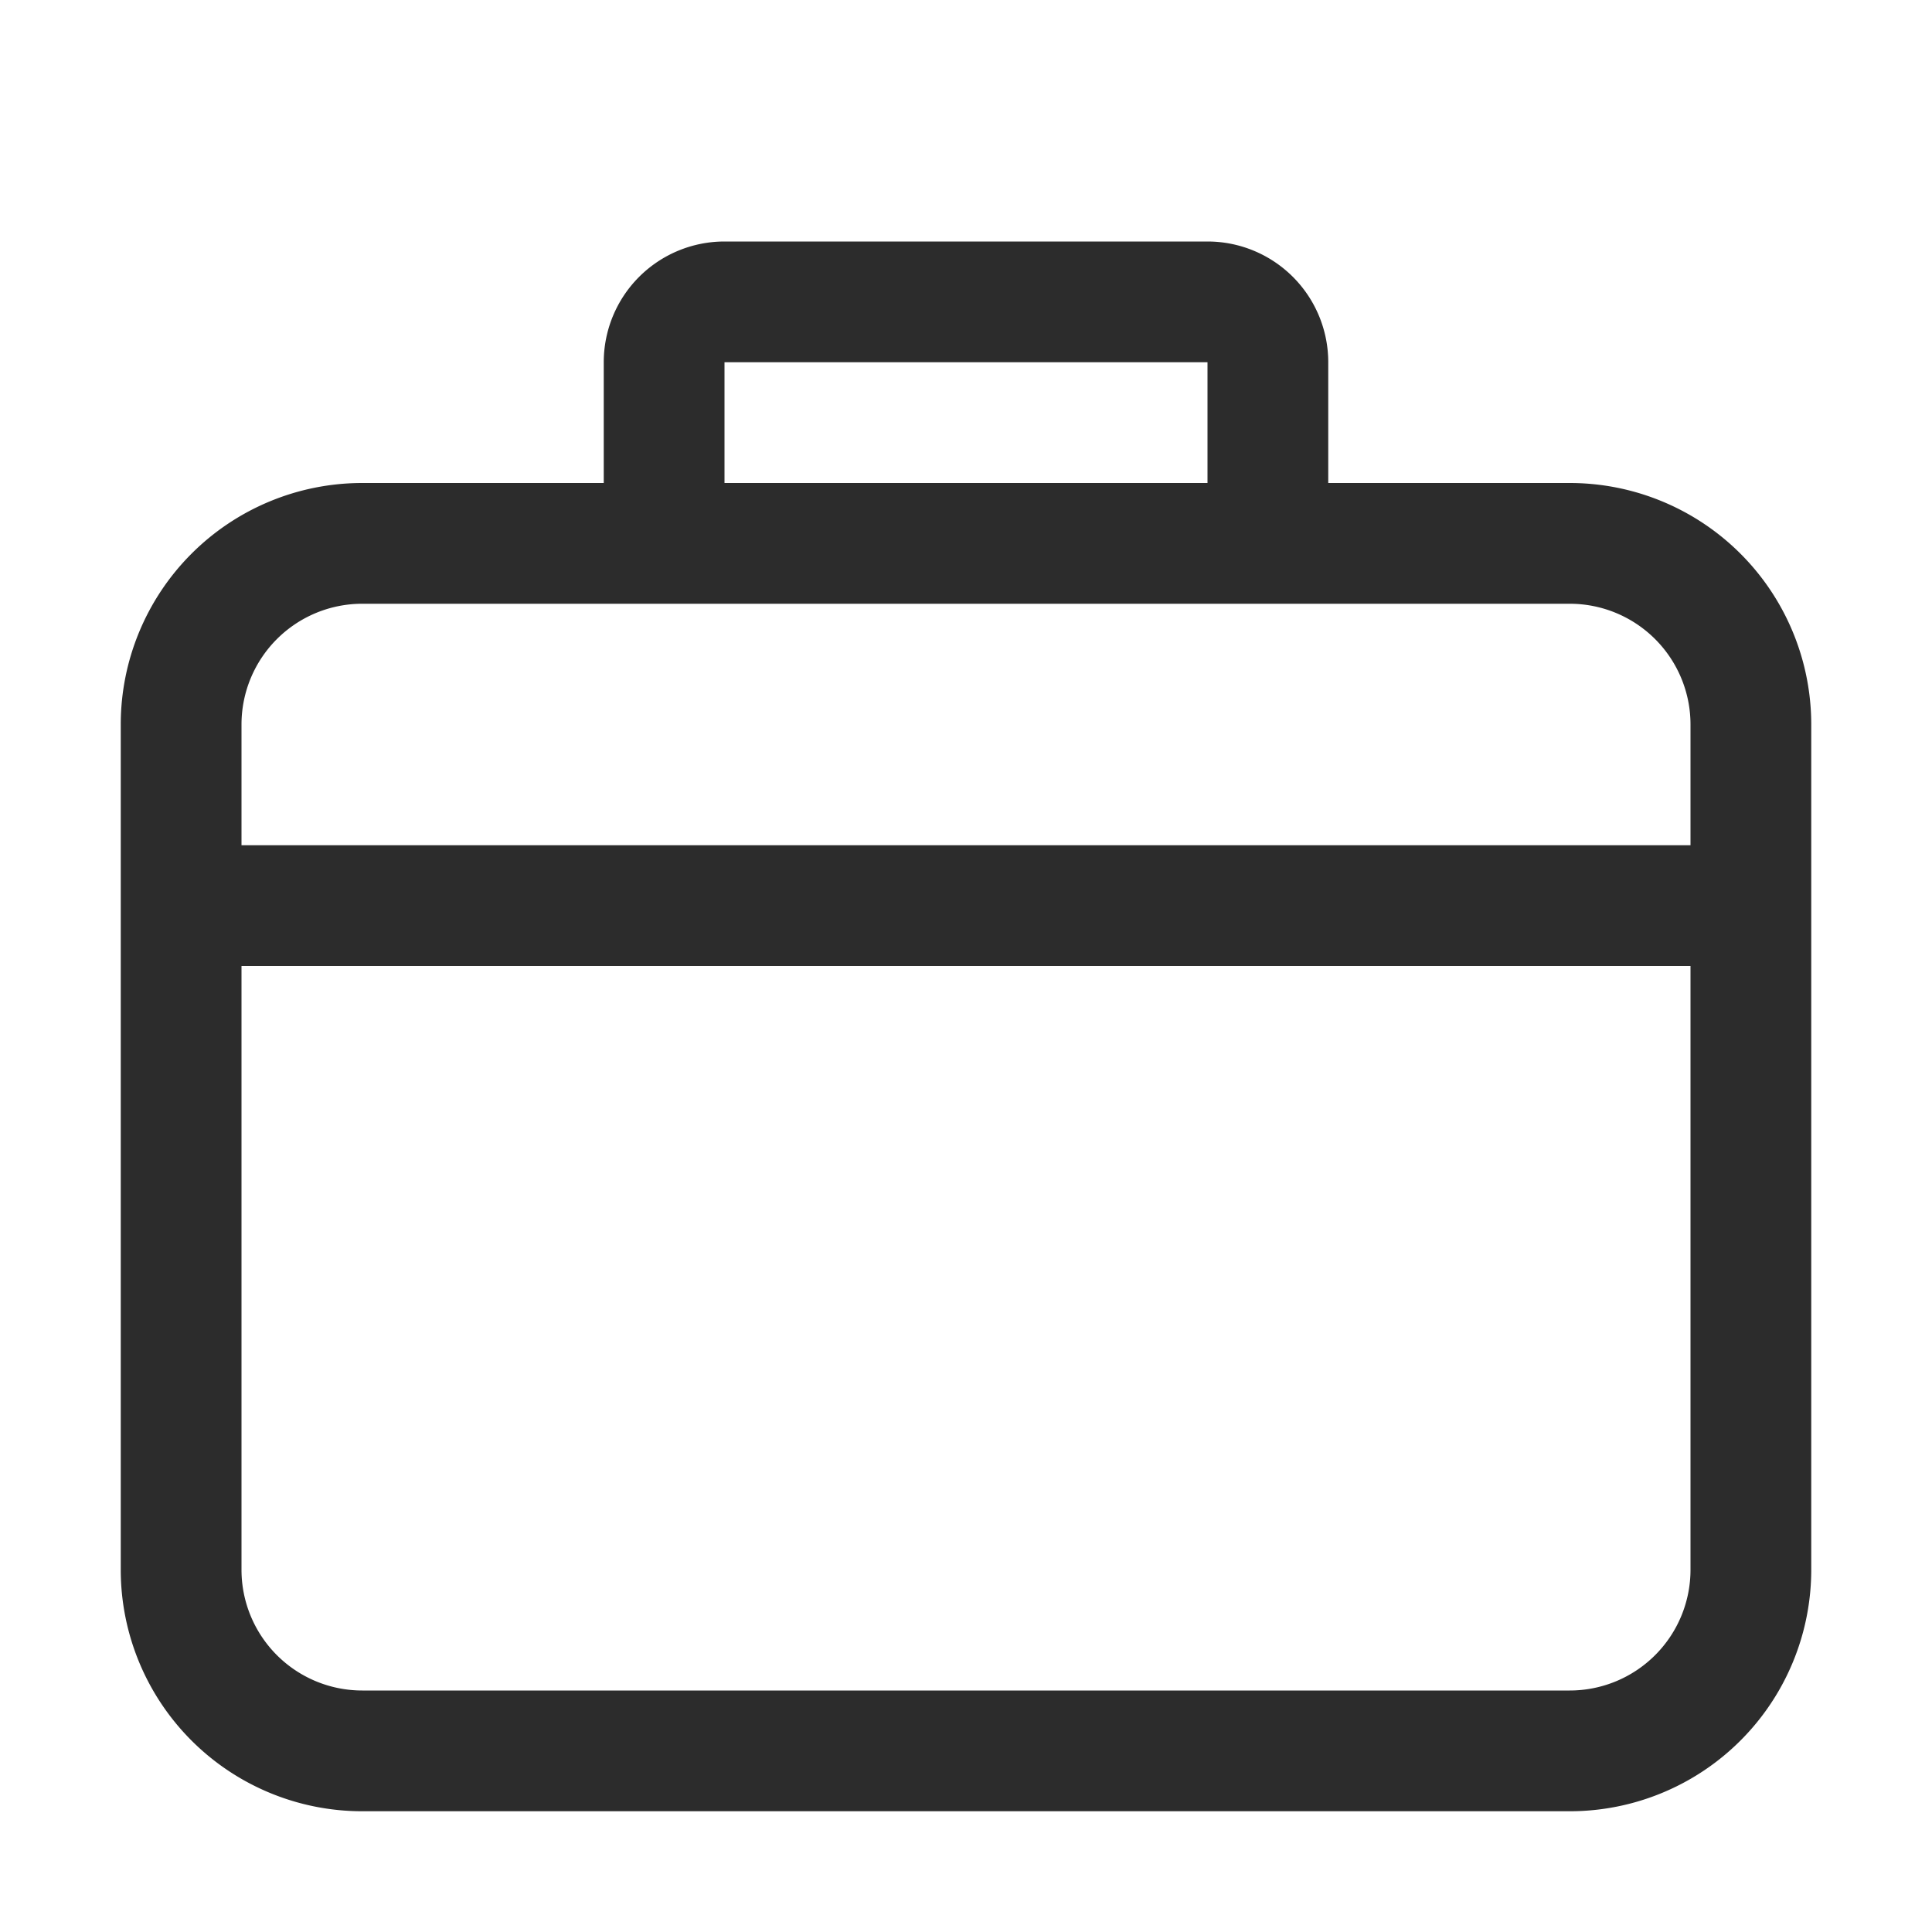 <?xml version="1.0" standalone="no"?><!DOCTYPE svg PUBLIC "-//W3C//DTD SVG 1.1//EN" "http://www.w3.org/Graphics/SVG/1.1/DTD/svg11.dtd"><svg t="1695999661612" class="icon" viewBox="0 0 1024 1024" version="1.1" xmlns="http://www.w3.org/2000/svg" p-id="30314" xmlns:xlink="http://www.w3.org/1999/xlink" width="18" height="18"><path d="M128 448h768V384a64 64 0 0 0-64-64H192a64 64 0 0 0-64 64z m0 64v320a64 64 0 0 0 64 64h640a64 64 0 0 0 64-64V512z m64-256h640a128 128 0 0 1 128 128v448a128 128 0 0 1-128 128H192a128 128 0 0 1-128-128V384a128 128 0 0 1 128-128z m192-64v64h256V192z m0-64h256a64 64 0 0 1 64 64v64a64 64 0 0 1-64 64H384a64 64 0 0 1-64-64V192a64 64 0 0 1 64-64z" p-id="30315" fill="#2c2c2c"></path></svg>